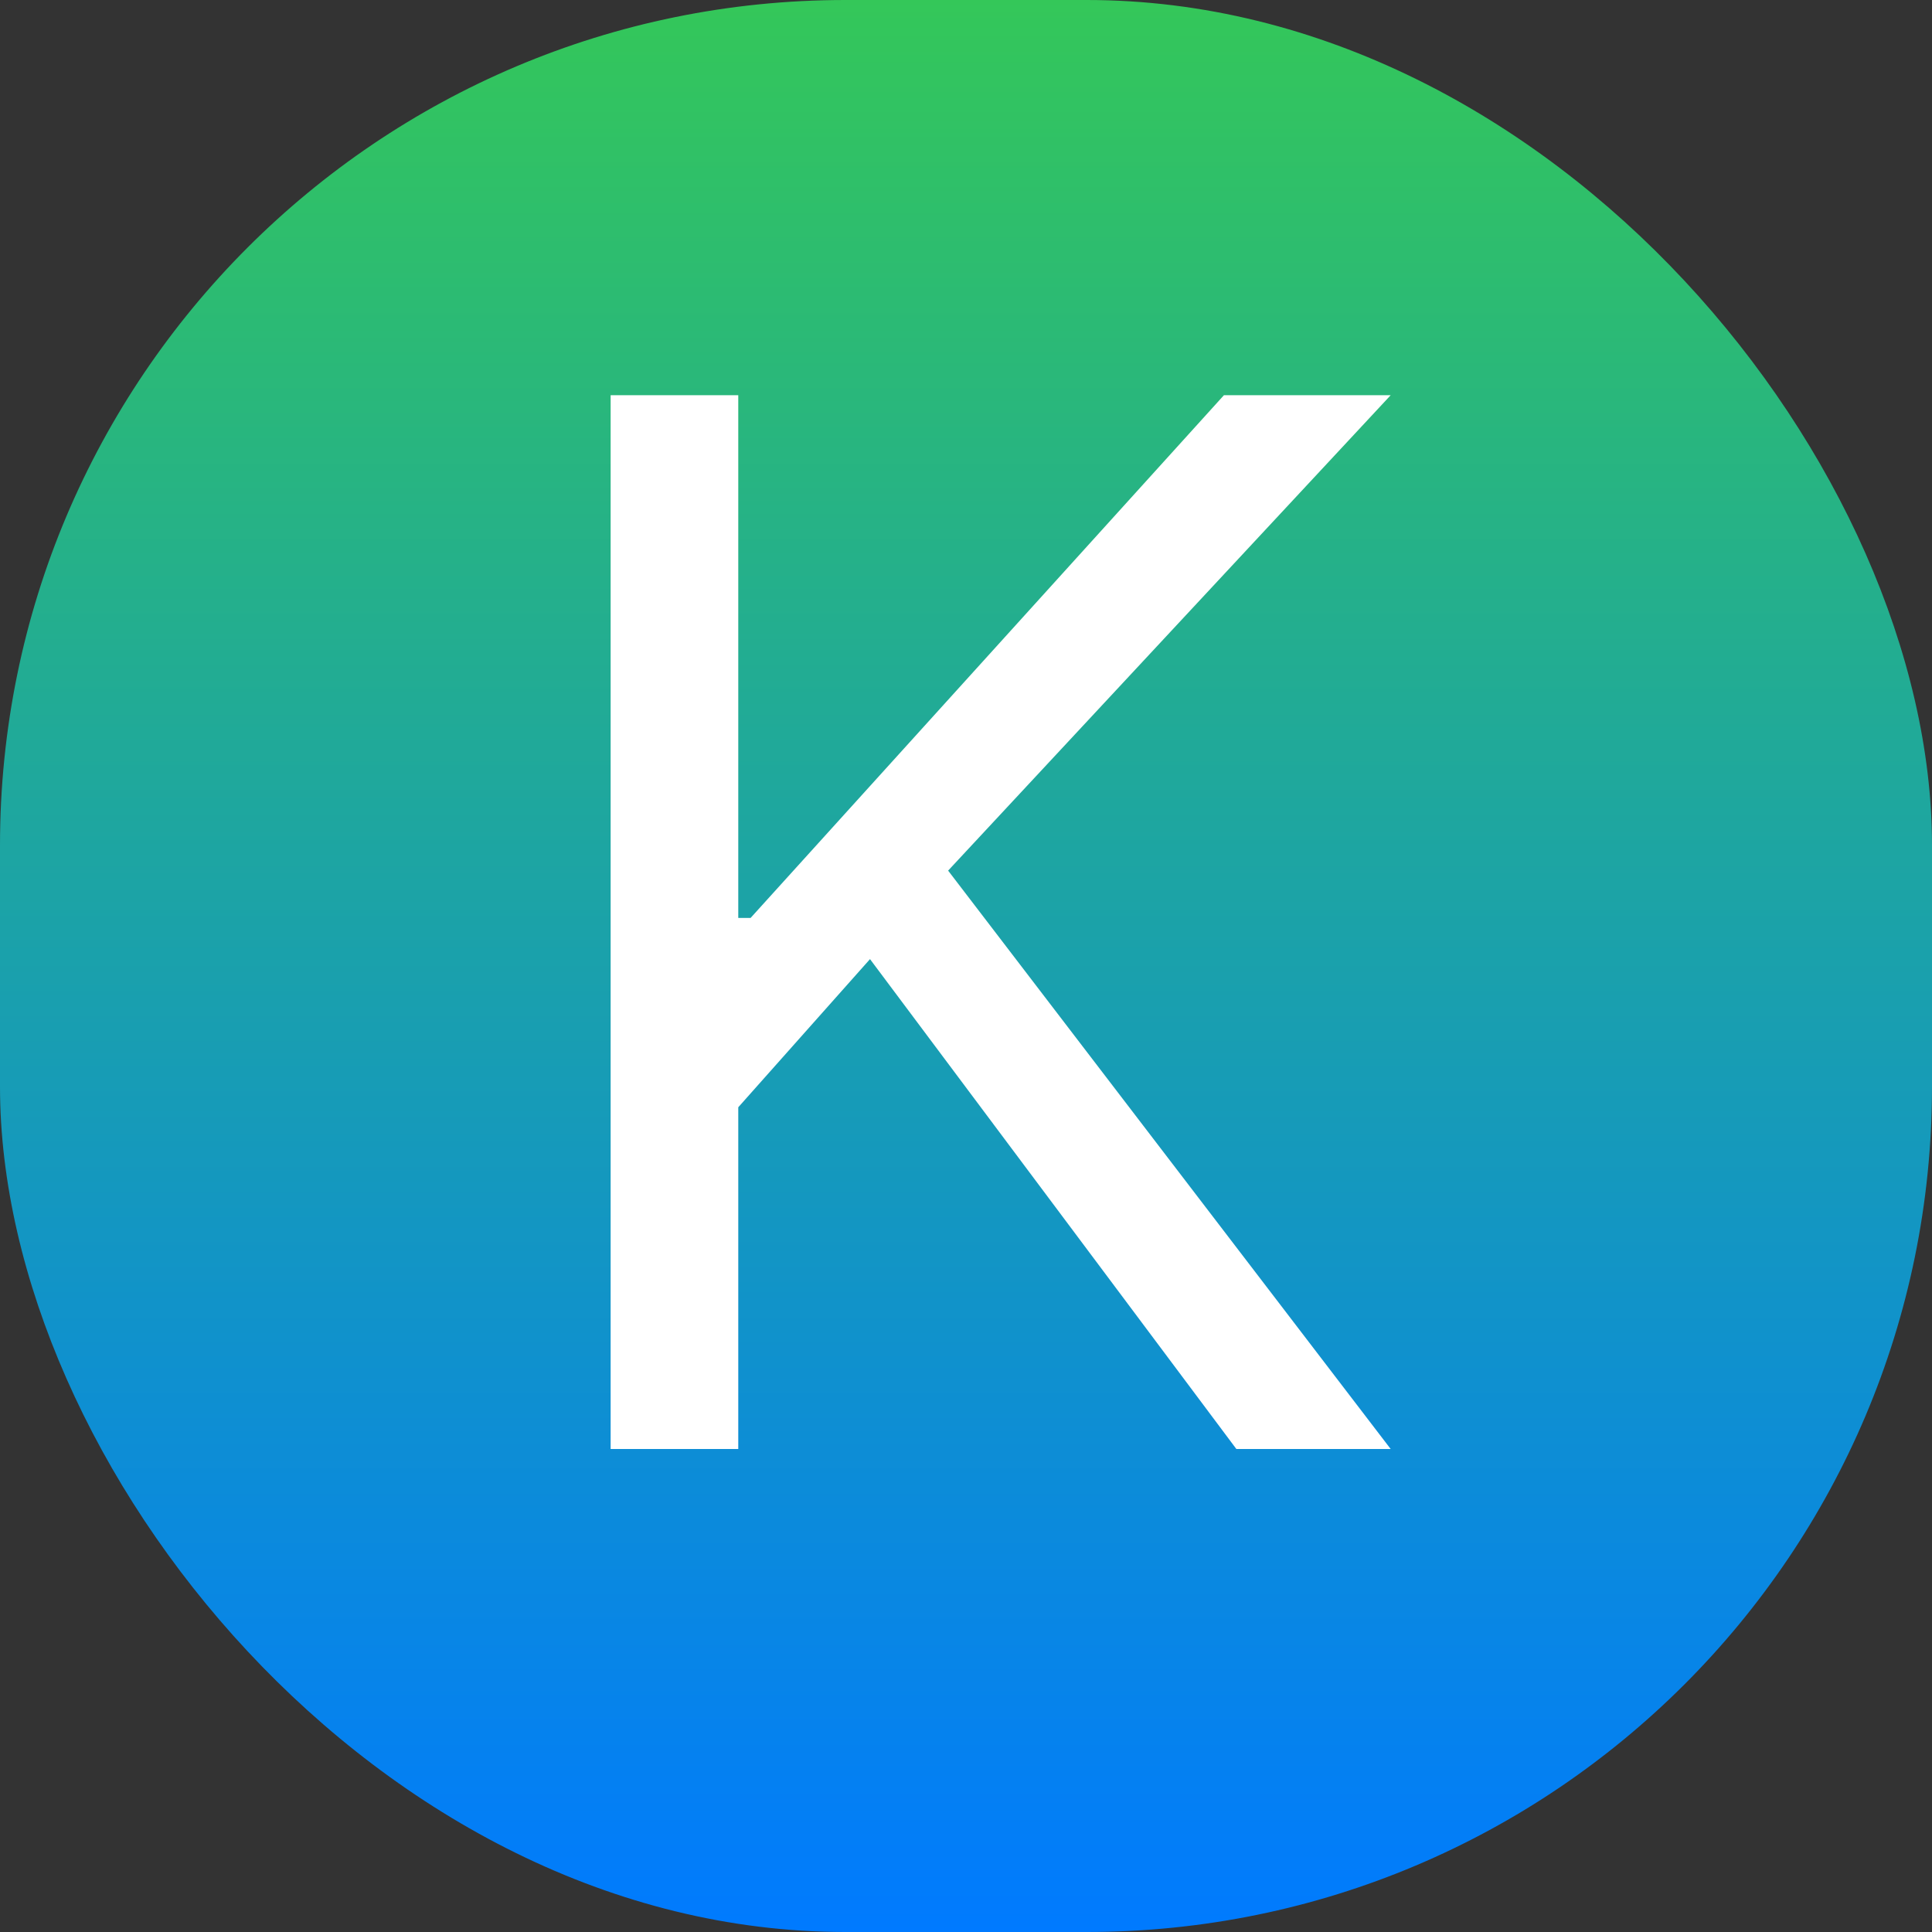 <svg width="16" height="16" viewBox="0 0 16 16" fill="none" xmlns="http://www.w3.org/2000/svg">
<rect x="0" y="0" width="16" height="16" fill="#333333" stroke="none"/>
<rect width="16" height="16" rx="7" fill="url(#paint0_linear_534_67)"/>
<path d="M5.057 12V3.273H6.114V7.602H6.216L10.136 3.273H11.517L7.852 7.21L11.517 12H10.239L7.205 7.943L6.114 9.17V12H5.057Z" fill="white"/>
<defs>
<linearGradient id="paint0_linear_534_67" x1="8" y1="16" x2="8" y2="0" gradientUnits="userSpaceOnUse">
<stop stop-color="#007AFF"/>
<stop offset="1" stop-color="#34C759"/>
</linearGradient>
</defs>
</svg>
